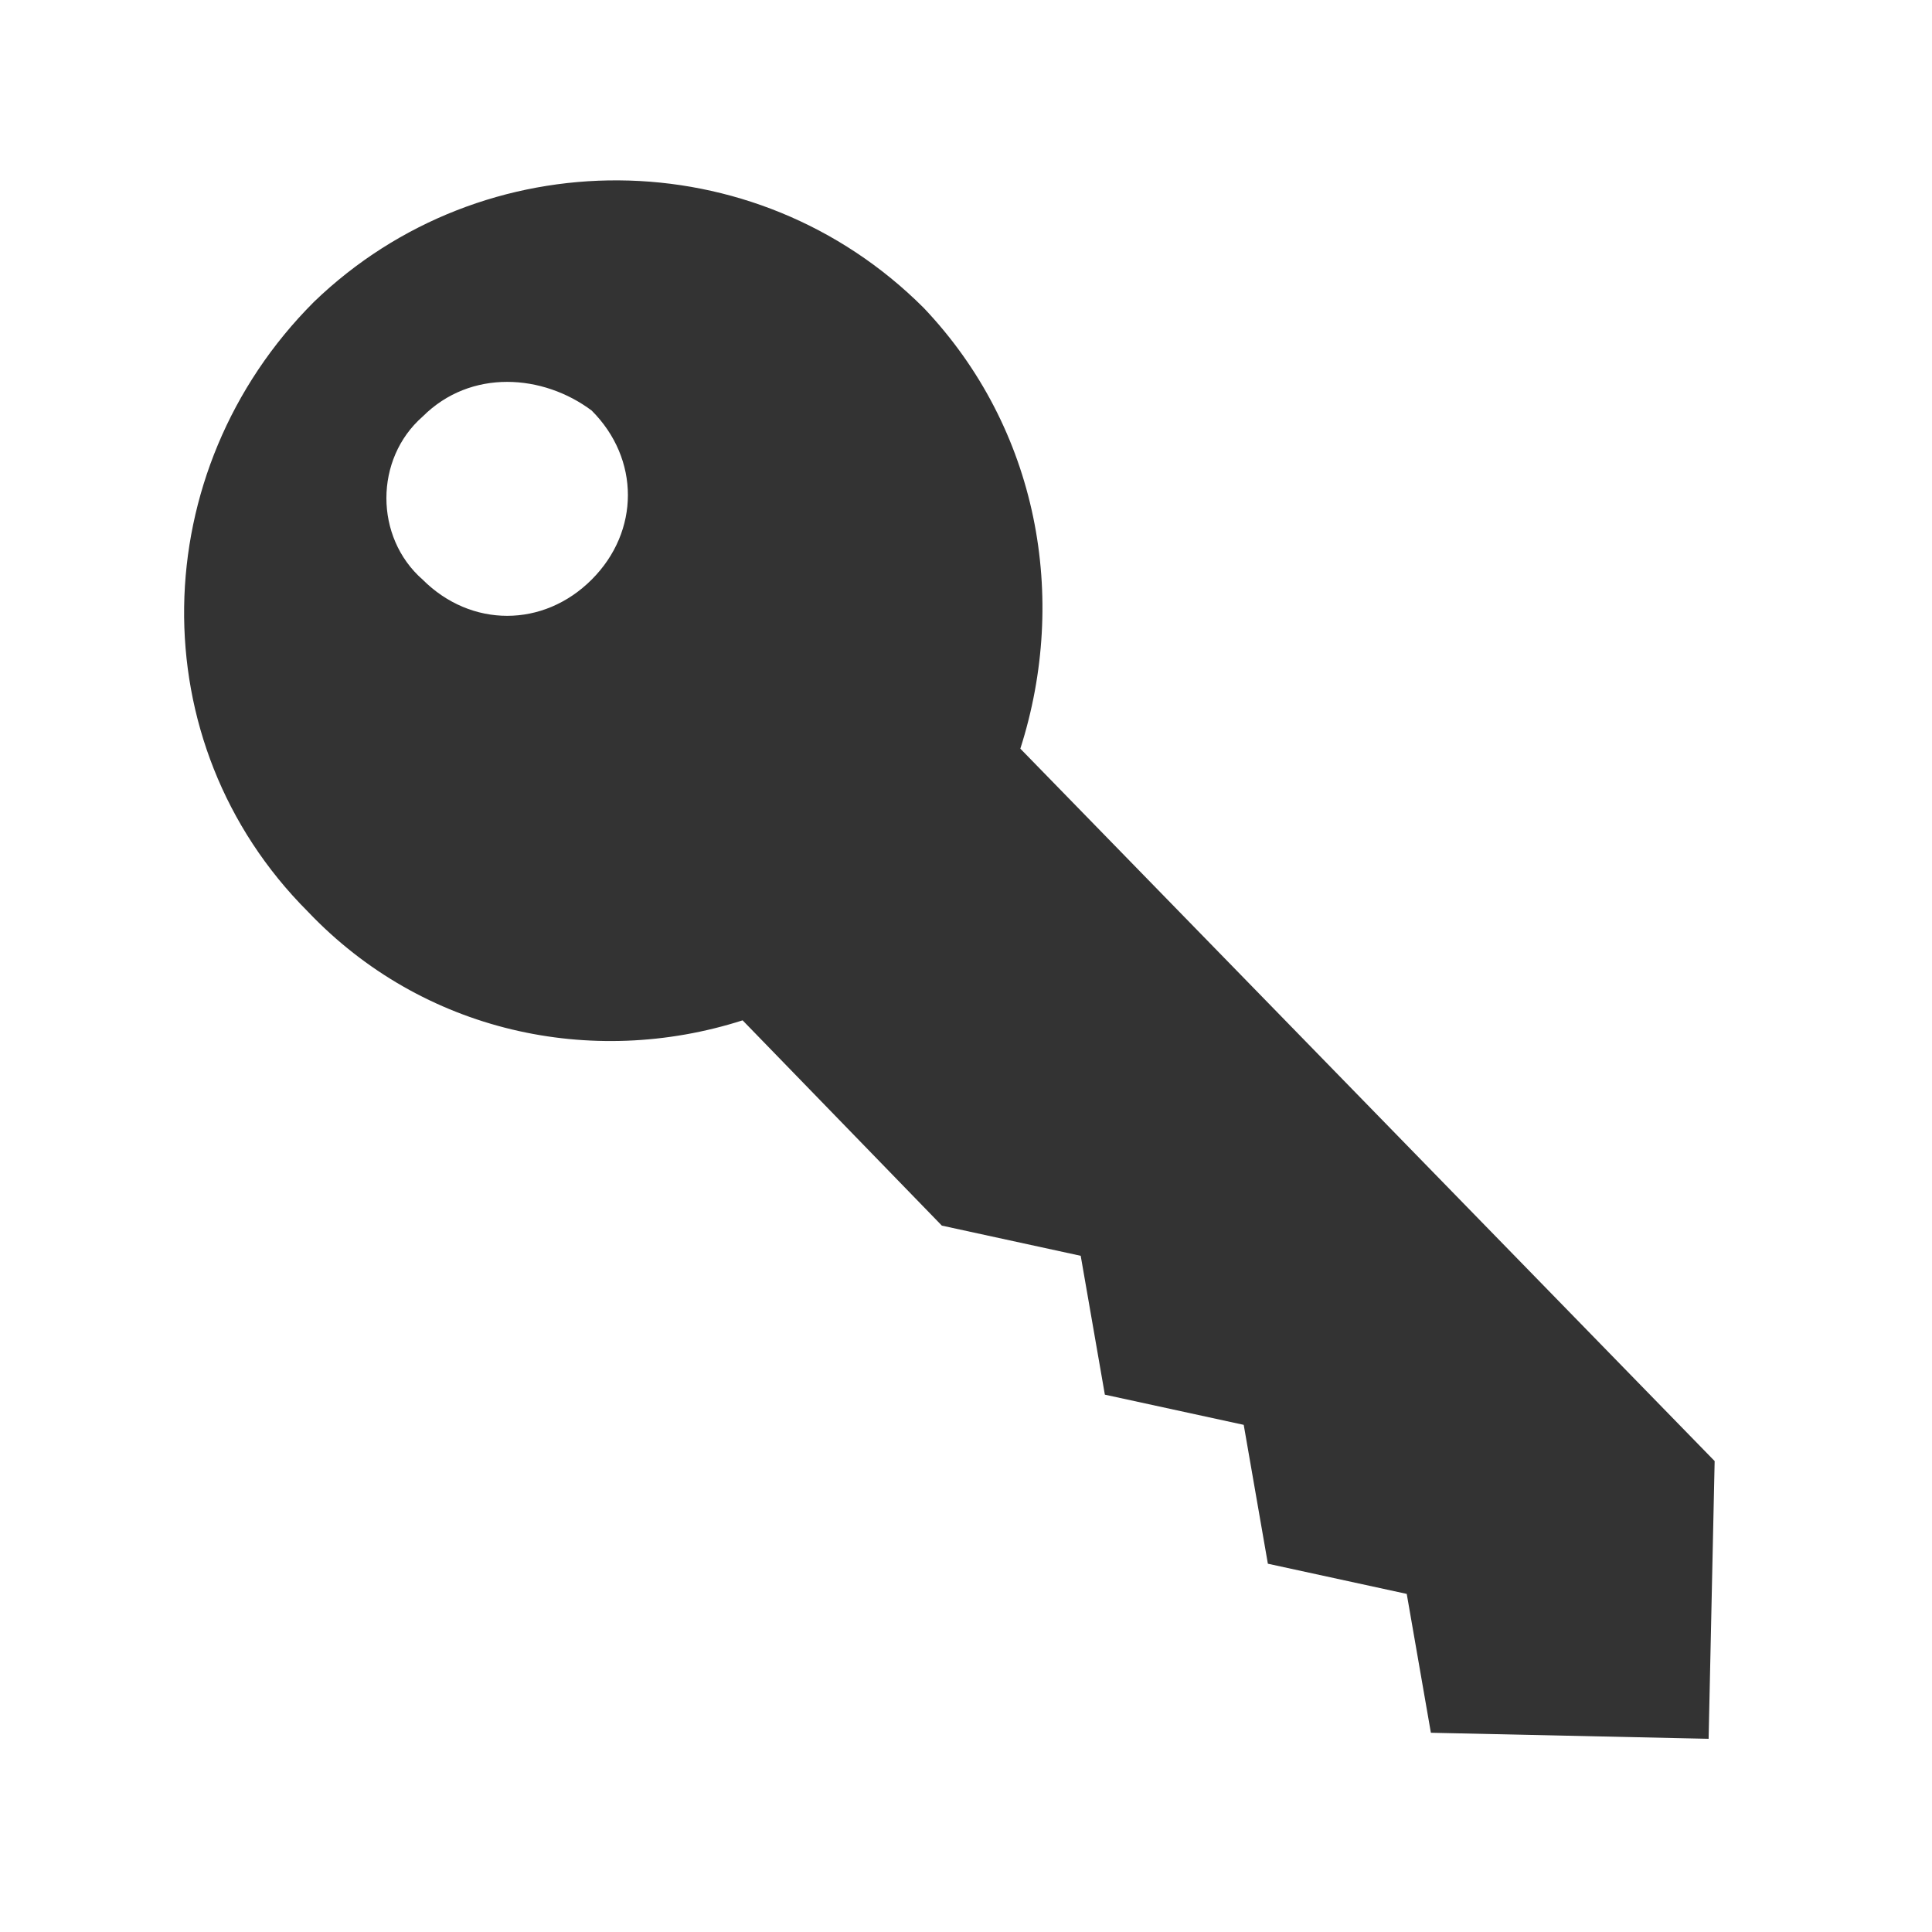 <?xml version="1.0" encoding="utf-8"?>
<!-- Generator: Adobe Illustrator 28.1.0, SVG Export Plug-In . SVG Version: 6.00 Build 0)  -->
<svg version="1.1" id="Layer_1" xmlns="http://www.w3.org/2000/svg" xmlns:xlink="http://www.w3.org/1999/xlink" x="0px" y="0px" width="32px" height="32px" 
	 viewBox="0 0 32 32" style="enable-background:new 0 0 32 32;" xml:space="preserve">
<style type="text/css">
	.st0{fill:#333333;}
</style>
<g>
	<g>
		<path class="st0" d="M16.9,12.4c0.8-2.5,0.3-5.3-1.6-7.3C12.5,2.3,8,2.3,5.2,5c-2.8,2.8-2.9,7.3-0.1,10.1c1.9,2,4.7,2.6,7.2,1.8
			l3.3,3.4l2.3,0.5l0.4,2.3l2.3,0.5l0.4,2.3l2.3,0.5l0.4,2.3l4.6,0.1l0.1-4.6L16.9,12.4z M9.8,9.6c-0.8,0.8-2,0.8-2.8,0
			c-0.8-0.7-0.8-2,0-2.7c0.8-0.8,2-0.7,2.8-0.1C10.6,7.6,10.6,8.8,9.8,9.6z"/>
	</g>
</g>
</svg>
